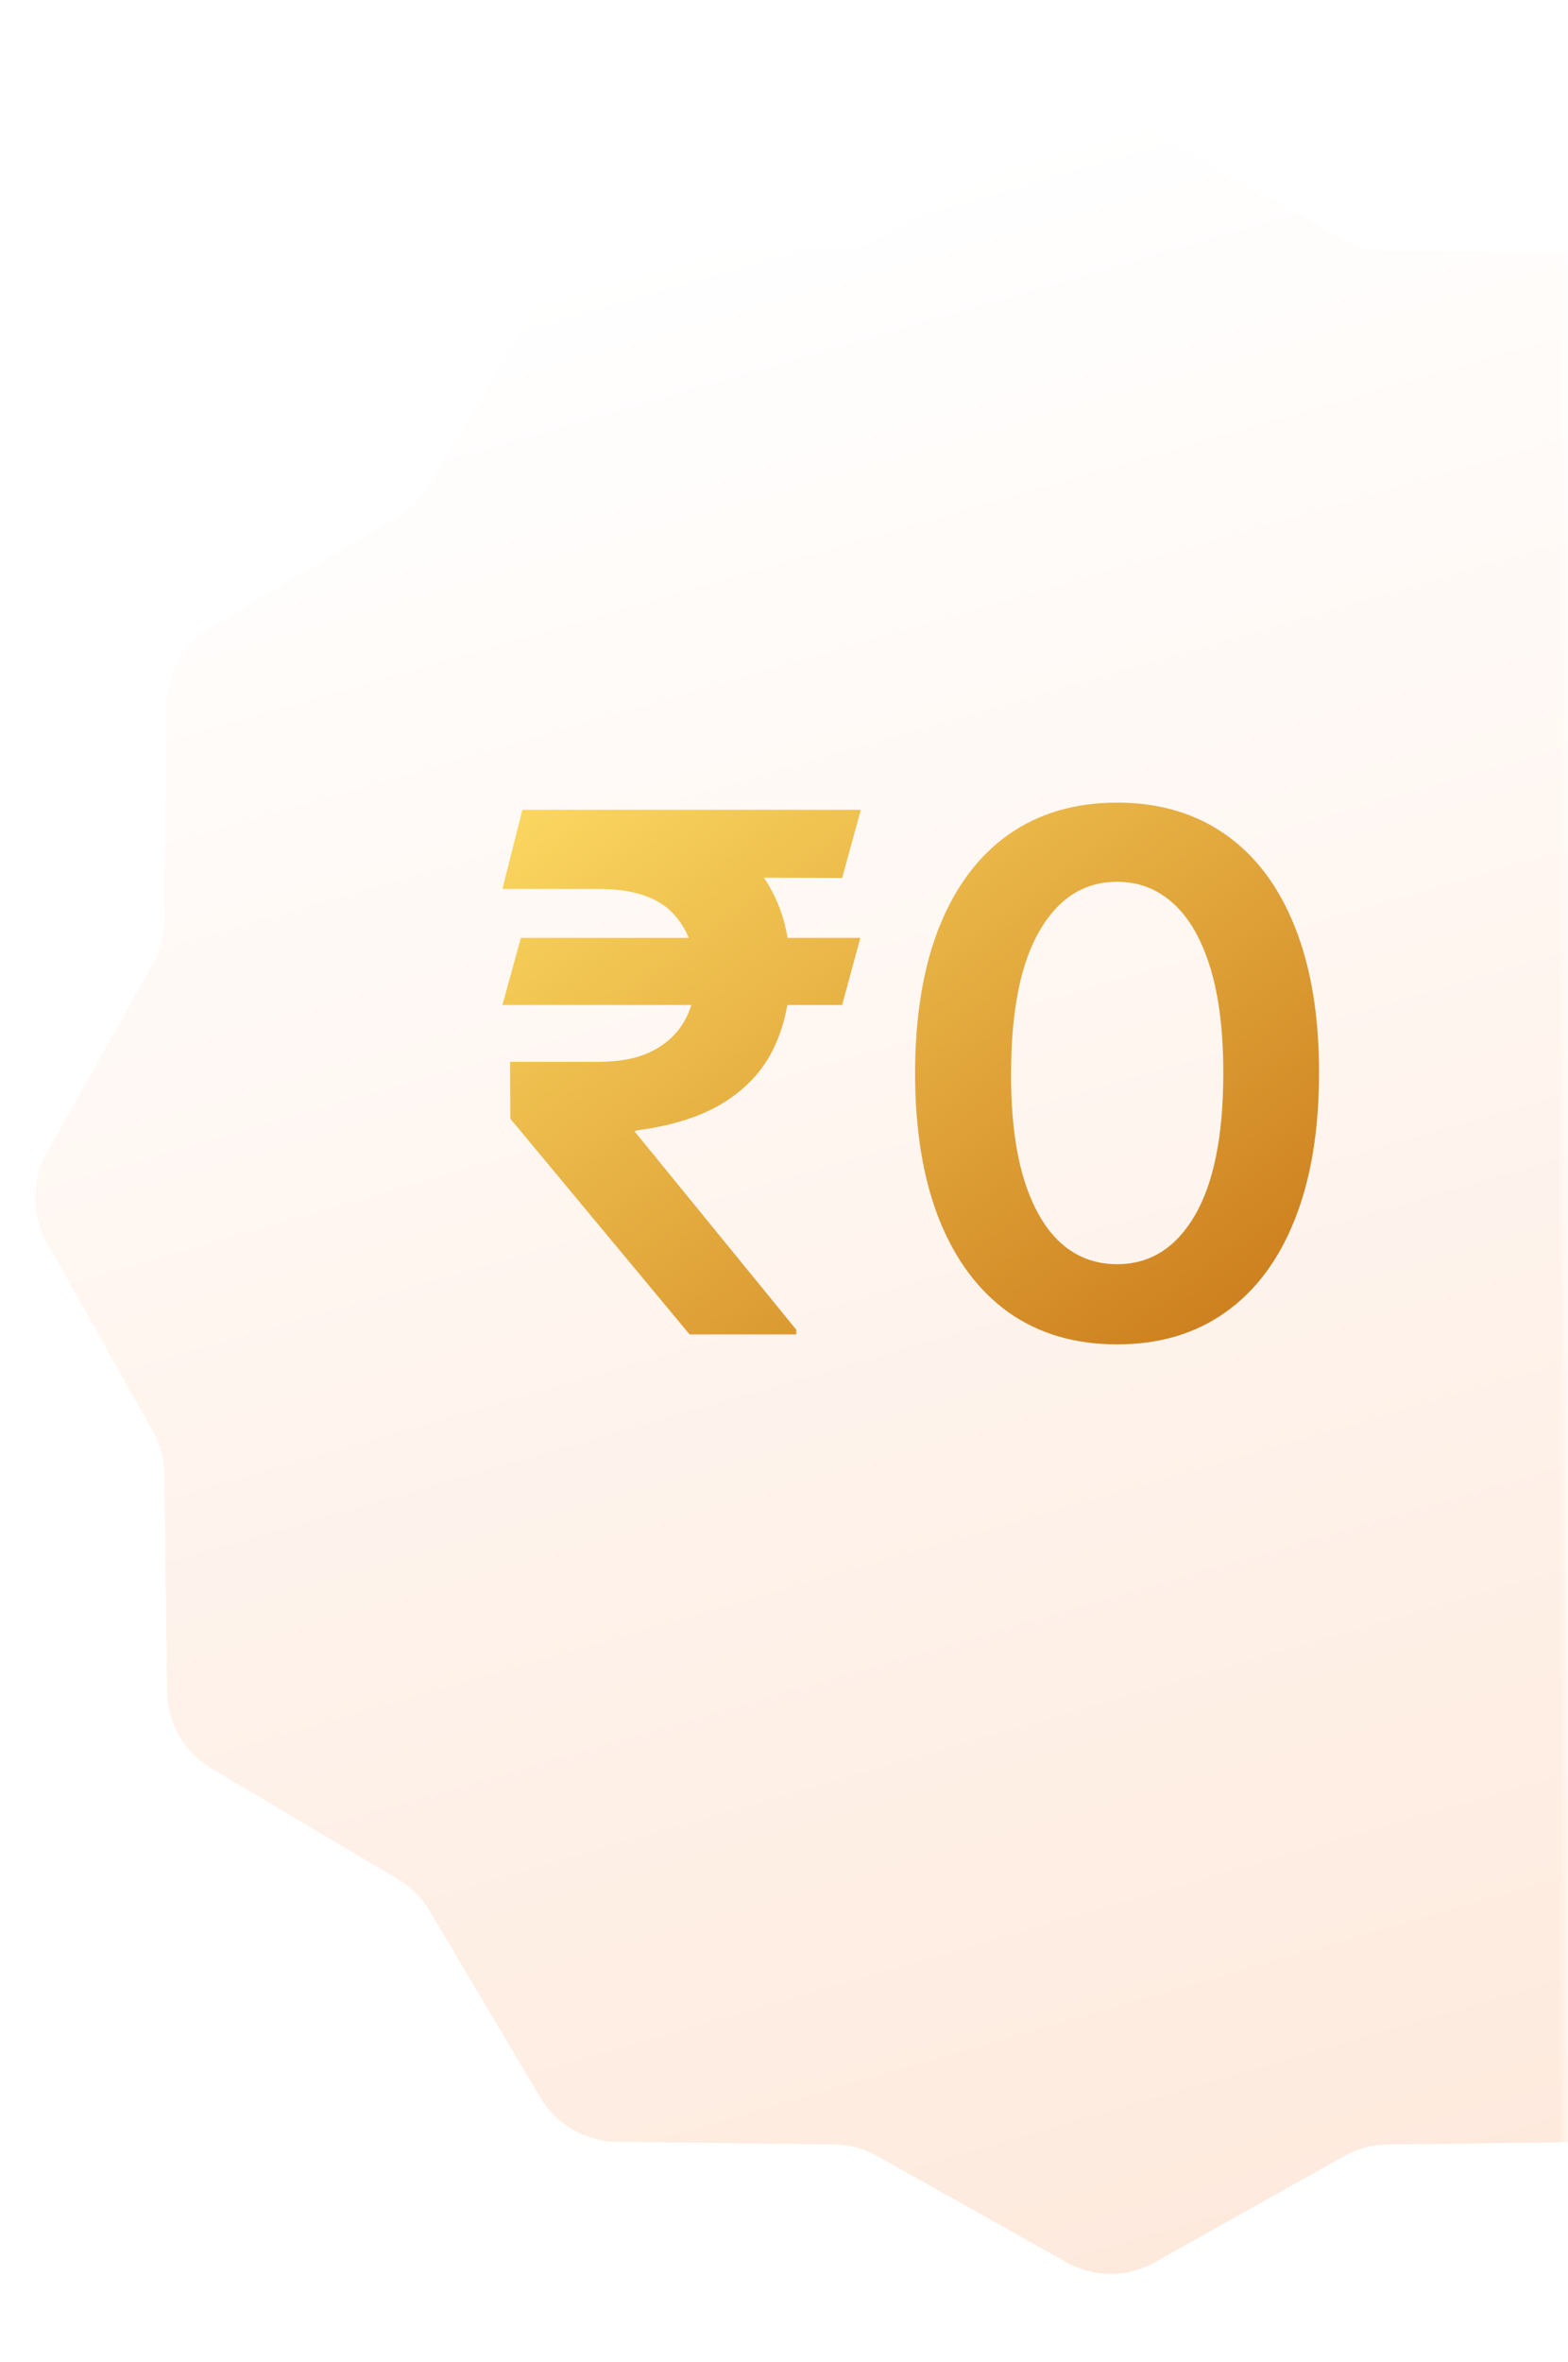 <svg width="87" height="131" viewBox="0 0 87 131" fill="none" xmlns="http://www.w3.org/2000/svg">
<mask id="mask0_517_727" style="mask-type:alpha" maskUnits="userSpaceOnUse" x="0" y="0" width="87" height="131">
<rect width="87" height="130.5" fill="#9B1E26"/>
</mask>
<g mask="url(#mask0_517_727)">
<g filter="url(#filter0_d_517_727)">
<path d="M59.179 3.372C60.698 2.52 62.552 2.52 64.071 3.372L74.588 9.271C75.316 9.68 76.136 9.9 76.972 9.91L89.029 10.059C90.771 10.081 92.376 11.008 93.266 12.506L99.424 22.873C99.85 23.591 100.45 24.191 101.169 24.618L111.536 30.776C113.034 31.666 113.961 33.271 113.982 35.013L114.131 47.07C114.142 47.906 114.361 48.725 114.77 49.454L120.669 59.971C121.522 61.49 121.522 63.343 120.669 64.863L114.77 75.379C114.361 76.108 114.142 76.928 114.131 77.763L113.982 89.82C113.961 91.562 113.034 93.168 111.536 94.057L101.169 100.215C100.45 100.642 99.85 101.242 99.424 101.961L93.266 112.328C92.376 113.825 90.771 114.752 89.029 114.774L76.972 114.923C76.136 114.933 75.316 115.153 74.588 115.562L64.071 121.461C62.552 122.313 60.698 122.313 59.179 121.461L48.663 115.562C47.934 115.153 47.114 114.933 46.278 114.923L34.221 114.774C32.479 114.752 30.874 113.825 29.984 112.328L23.826 101.961C23.4 101.242 22.8 100.642 22.081 100.215L11.714 94.057C10.216 93.168 9.289 91.562 9.268 89.82L9.119 77.763C9.108 76.928 8.889 76.108 8.48 75.379L2.58 64.863C1.728 63.343 1.728 61.49 2.581 59.971L8.48 49.454C8.889 48.725 9.108 47.906 9.119 47.07L9.268 35.013C9.289 33.271 10.216 31.666 11.714 30.776L22.081 24.618C22.8 24.191 23.4 23.591 23.826 22.873L29.984 12.506C30.874 11.008 32.479 10.081 34.221 10.059L46.278 9.91C47.114 9.9 47.934 9.68 48.663 9.271L59.179 3.372Z" fill="url(#paint0_linear_517_727)"/>
</g>
<path d="M47.735 52.011L46.726 55.733H27.877L28.9 52.011H47.735ZM38.26 74L28.317 62.04L28.303 58.886H33.218C34.392 58.886 35.372 58.692 36.158 58.304C36.954 57.906 37.555 57.352 37.962 56.642C38.379 55.922 38.587 55.08 38.587 54.114C38.587 52.665 38.161 51.5 37.309 50.619C36.456 49.739 35.093 49.298 33.218 49.298H27.877L28.985 44.909H33.218C35.604 44.909 37.579 45.278 39.141 46.017C40.713 46.746 41.887 47.778 42.664 49.114C43.45 50.449 43.843 52.011 43.843 53.801C43.843 55.383 43.554 56.794 42.976 58.034C42.399 59.275 41.49 60.293 40.249 61.088C39.008 61.883 37.385 62.414 35.377 62.679L35.206 62.736L44.184 73.744V74H38.26ZM47.763 44.909L46.726 48.688L31.442 48.631L32.479 44.909H47.763ZM61.98 74.554C59.641 74.554 57.633 73.962 55.957 72.778C54.29 71.585 53.007 69.867 52.108 67.622C51.217 65.368 50.772 62.655 50.772 59.483C50.782 56.311 51.232 53.612 52.122 51.386C53.021 49.151 54.305 47.447 55.971 46.273C57.647 45.099 59.65 44.511 61.98 44.511C64.309 44.511 66.312 45.099 67.988 46.273C69.664 47.447 70.948 49.151 71.838 51.386C72.737 53.621 73.187 56.32 73.187 59.483C73.187 62.665 72.737 65.383 71.838 67.636C70.948 69.881 69.664 71.595 67.988 72.778C66.322 73.962 64.319 74.554 61.98 74.554ZM61.98 70.108C63.798 70.108 65.233 69.213 66.284 67.423C67.344 65.624 67.875 62.977 67.875 59.483C67.875 57.172 67.633 55.231 67.15 53.659C66.667 52.087 65.985 50.903 65.105 50.108C64.224 49.303 63.182 48.901 61.98 48.901C60.171 48.901 58.741 49.8 57.69 51.599C56.639 53.389 56.108 56.017 56.099 59.483C56.09 61.803 56.322 63.754 56.795 65.335C57.278 66.917 57.96 68.11 58.841 68.915C59.721 69.71 60.768 70.108 61.98 70.108Z" fill="url(#paint1_linear_517_727)"/>
</g>
<defs>
<filter id="filter0_d_517_727" x="-2.059" y="2.733" width="127.367" height="127.367" filterUnits="userSpaceOnUse" color-interpolation-filters="sRGB">
<feFlood flood-opacity="0" result="BackgroundImageFix"/>
<feColorMatrix in="SourceAlpha" type="matrix" values="0 0 0 0 0 0 0 0 0 0 0 0 0 0 0 0 0 0 127 0" result="hardAlpha"/>
<feOffset dy="4"/>
<feGaussianBlur stdDeviation="2"/>
<feComposite in2="hardAlpha" operator="out"/>
<feColorMatrix type="matrix" values="0 0 0 0 0 0 0 0 0 0 0 0 0 0 0 0 0 0 0.25 0"/>
<feBlend mode="normal" in2="BackgroundImageFix" result="effect1_dropShadow_517_727"/>
<feBlend mode="normal" in="SourceGraphic" in2="effect1_dropShadow_517_727" result="shape"/>
</filter>
<linearGradient id="paint0_linear_517_727" x1="61.625" y1="2" x2="96.667" y2="122.833" gradientUnits="userSpaceOnUse">
<stop stop-color="white"/>
<stop offset="1" stop-color="#FEE8DA"/>
</linearGradient>
<linearGradient id="paint1_linear_517_727" x1="85.75" y1="84.5" x2="44.239" y2="27.998" gradientUnits="userSpaceOnUse">
<stop stop-color="#BA5B03"/>
<stop offset="1" stop-color="#FFDF66"/>
</linearGradient>
</defs>
</svg>
